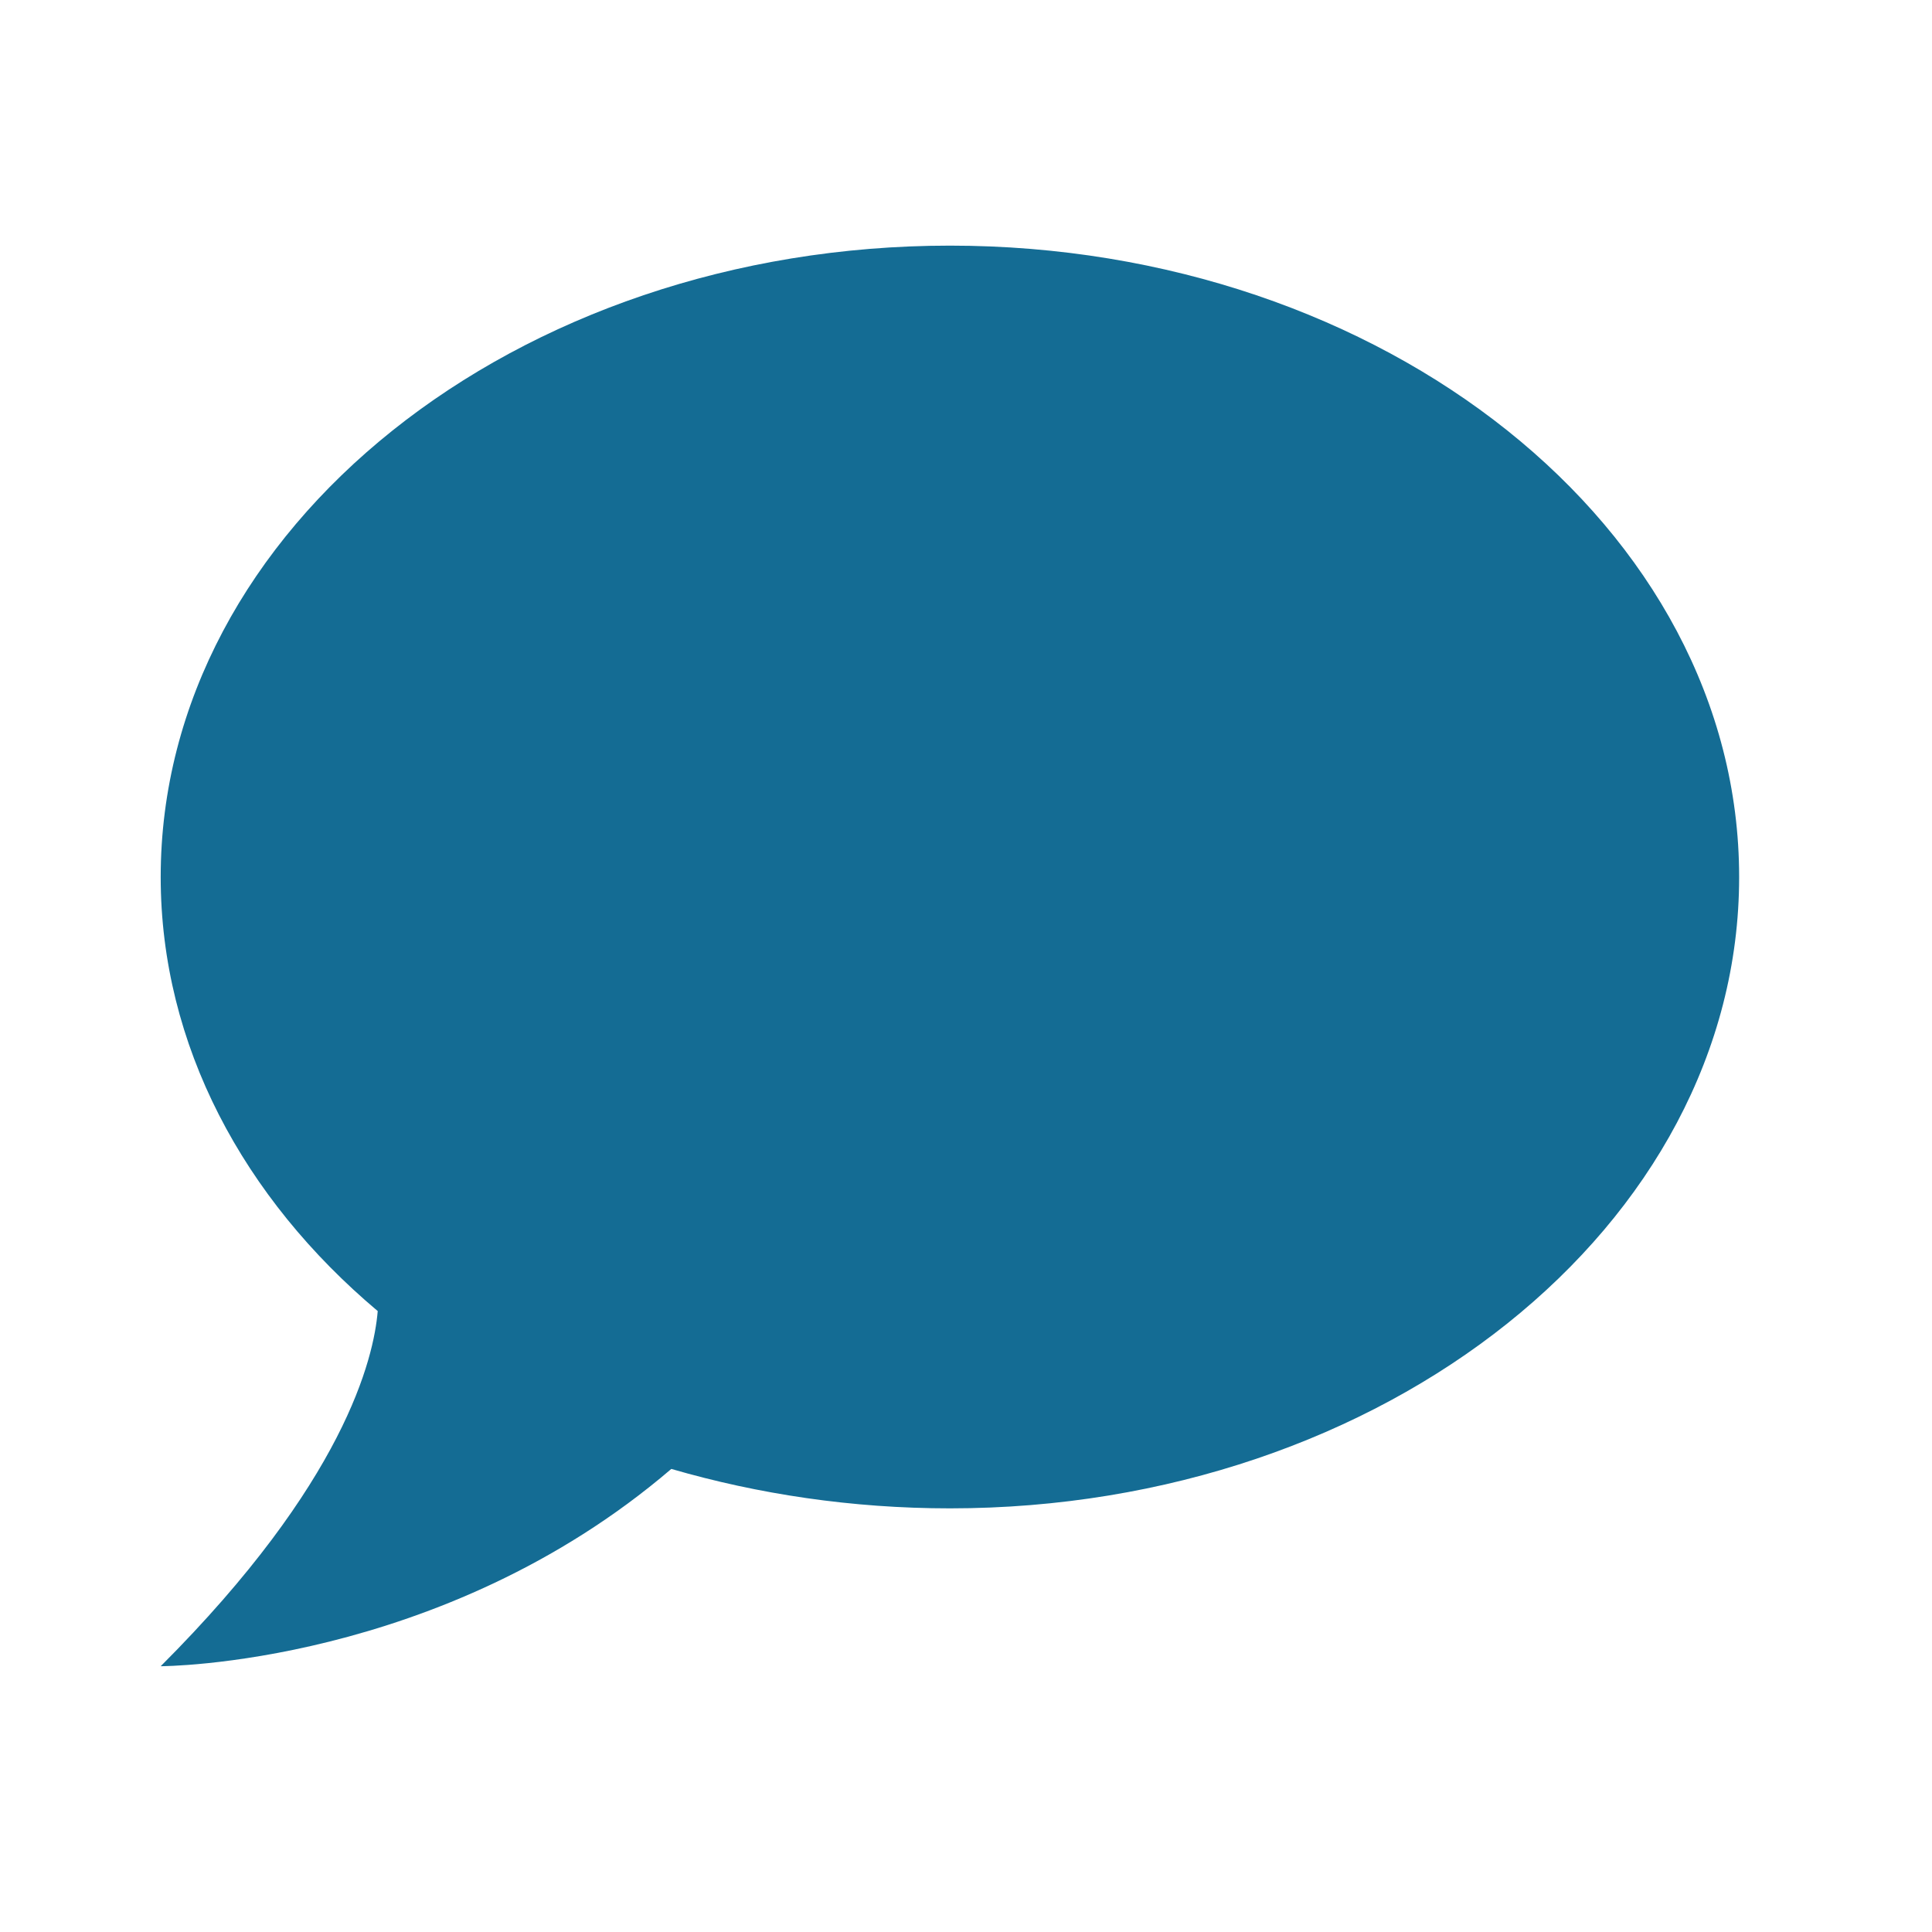 <svg width="51" height="51" viewBox="0 0 51 51" fill="none" xmlns="http://www.w3.org/2000/svg">
<g id="mdi:chat">
<path id="Vector" d="M25.076 6.484C36.534 6.484 45.909 13.942 45.909 23.151C45.909 32.359 36.534 39.817 25.076 39.817C22.492 39.817 20.013 39.442 17.721 38.776C11.638 43.984 4.242 43.984 4.242 43.984C9.096 39.13 9.867 35.859 9.971 34.609C6.43 31.63 4.242 27.588 4.242 23.151C4.242 13.942 13.617 6.484 25.076 6.484Z" fill="#146C94"/>
</g>
</svg>
